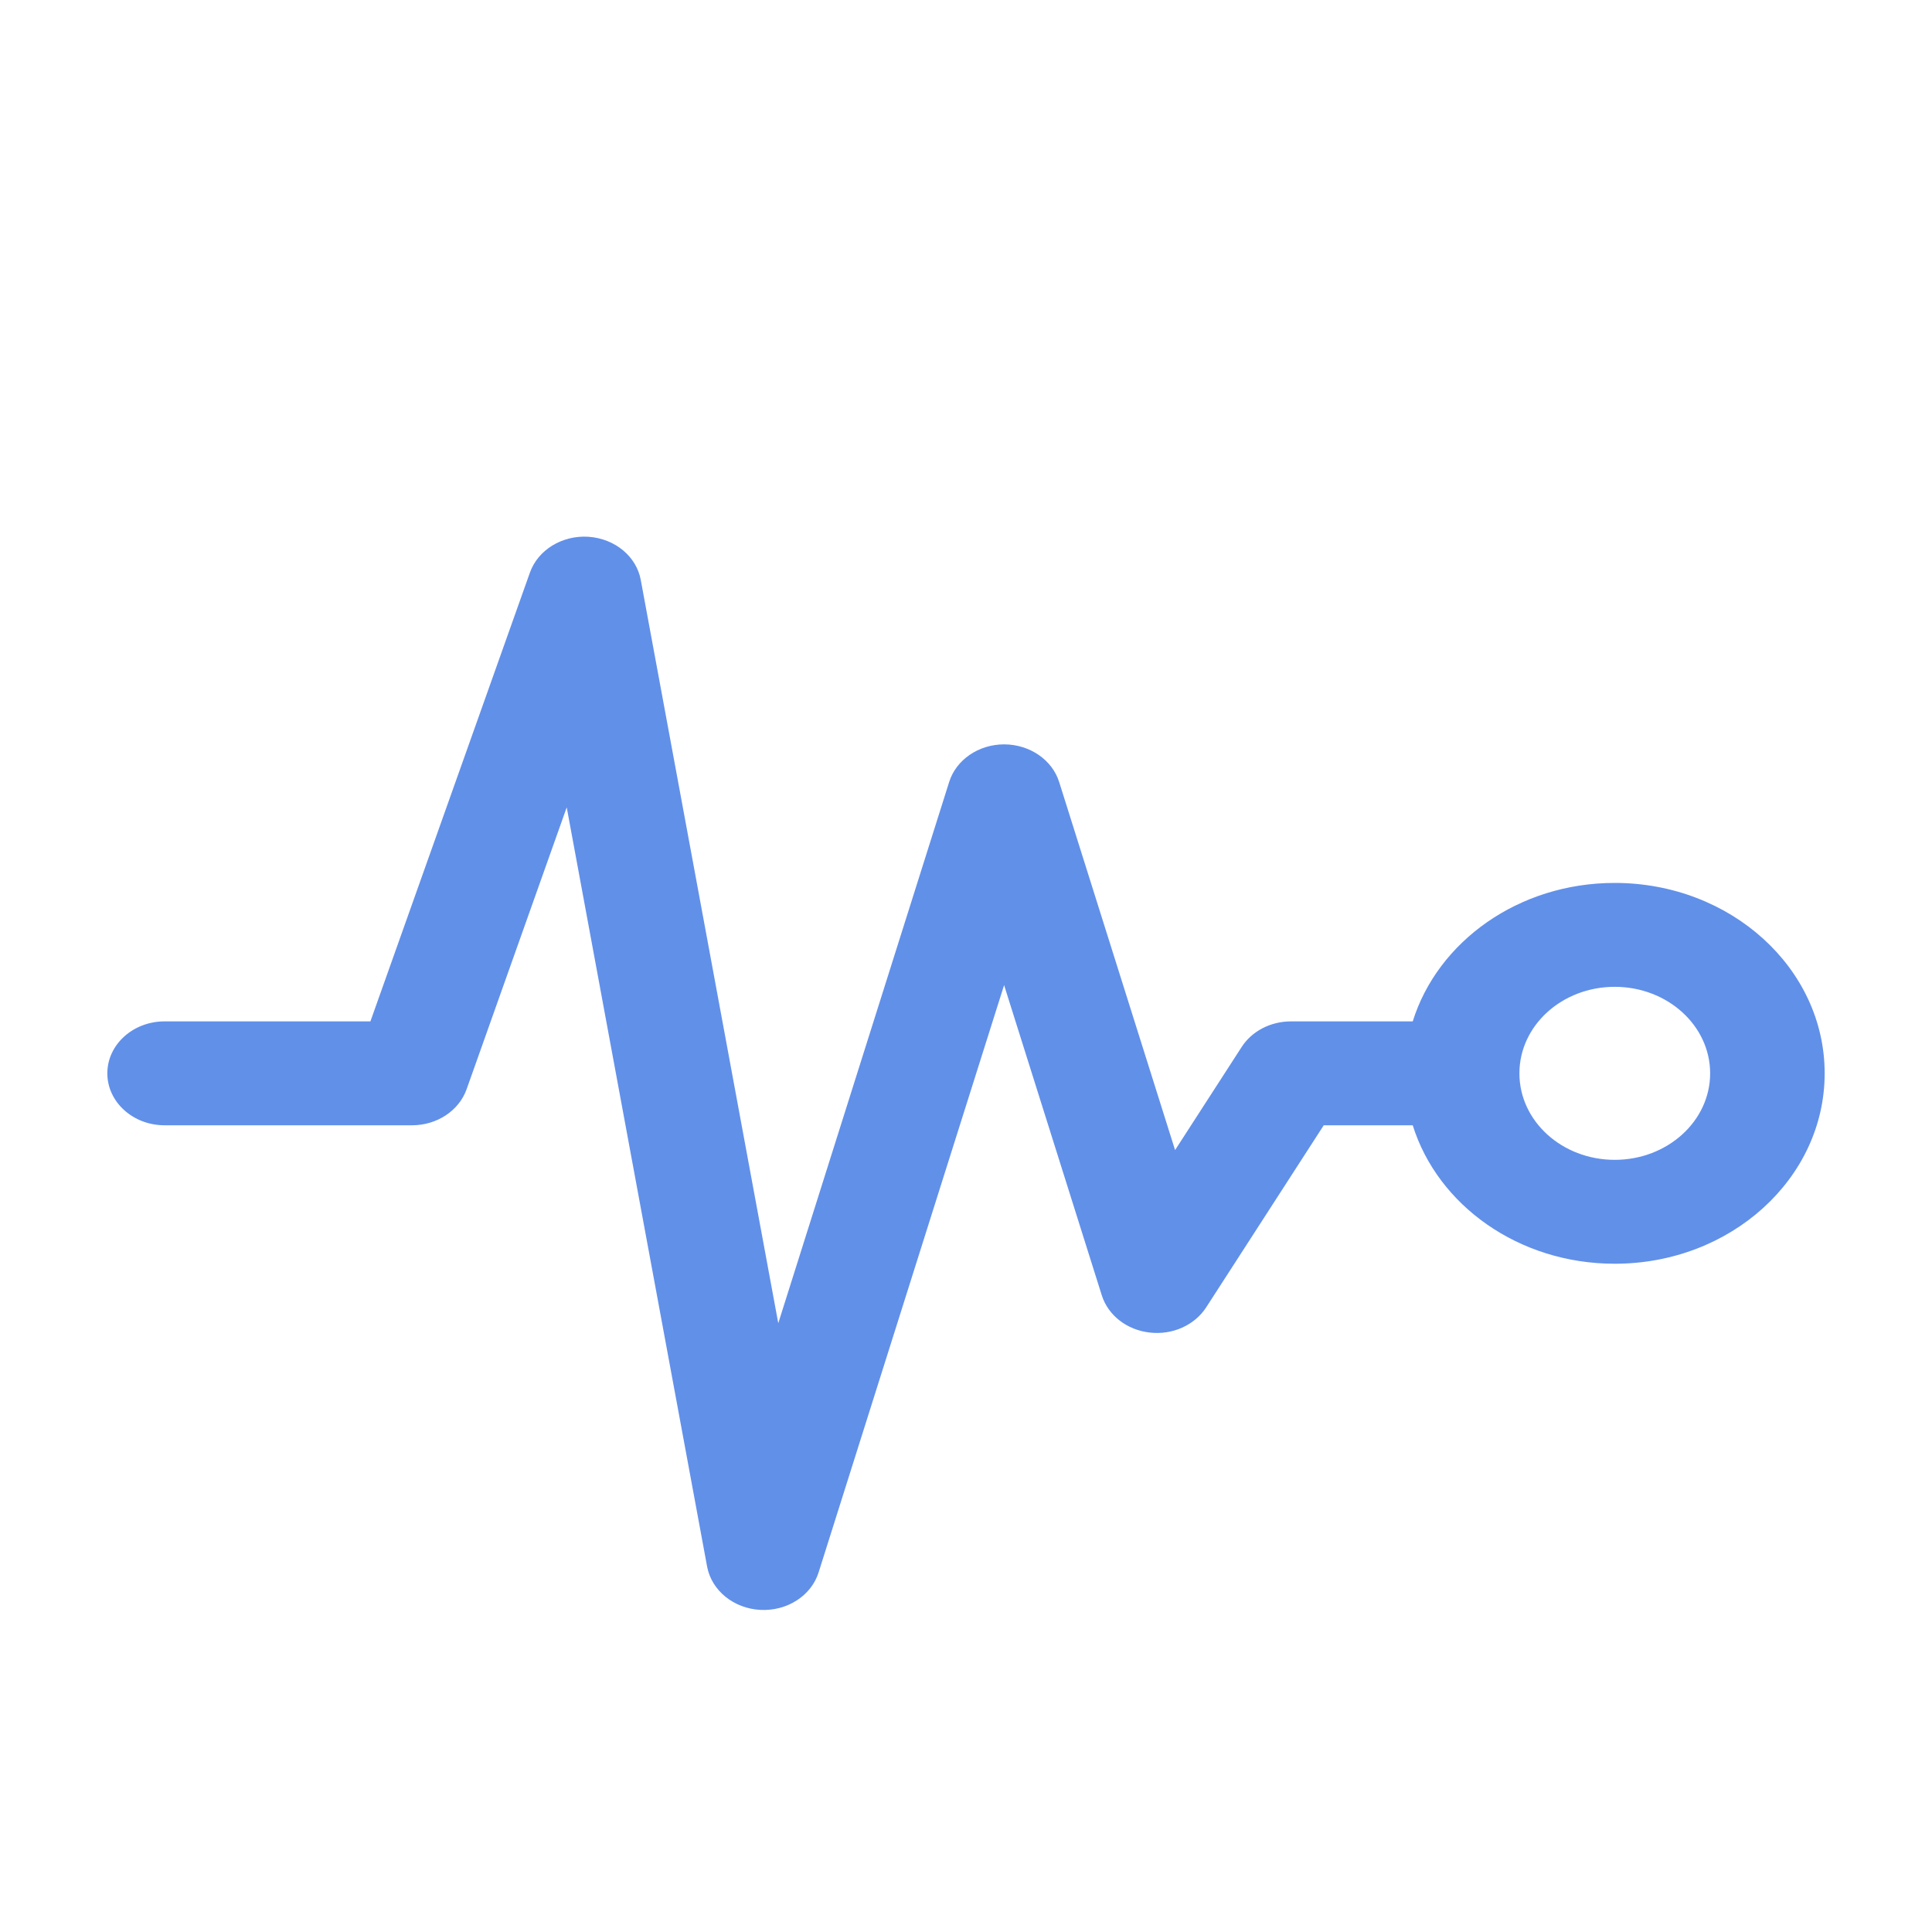 <svg xmlns="http://www.w3.org/2000/svg" width="18" height="18" viewBox="0 0 16 18" fill="none">
  <path fill-rule="evenodd" clip-rule="evenodd" d="M4.97 5.404C4.93 5.184 4.729 5.018 4.483 5.001C4.238 4.985 4.012 5.123 3.937 5.335L2.451 9.516H0.533C0.239 9.516 0 9.733 0 10C0 10.267 0.239 10.484 0.533 10.484H2.839C3.071 10.484 3.276 10.348 3.347 10.149L4.28 7.522L5.588 14.596C5.63 14.819 5.836 14.986 6.084 14.999C6.333 15.012 6.559 14.867 6.627 14.649L8.355 9.178L9.265 12.068C9.324 12.255 9.499 12.391 9.711 12.415C9.923 12.44 10.13 12.347 10.238 12.18L11.333 10.484H12.162C12.395 11.229 13.149 11.774 14.044 11.774C15.124 11.774 16 10.98 16 10C16 9.02 15.124 8.226 14.044 8.226C13.149 8.226 12.395 8.771 12.162 9.516H11.028C10.838 9.516 10.663 9.607 10.568 9.755L9.948 10.715L8.868 7.286C8.803 7.079 8.594 6.936 8.356 6.935C8.118 6.935 7.908 7.078 7.843 7.286L6.251 12.328L4.97 5.404ZM13.156 10C13.156 9.555 13.553 9.194 14.044 9.194C14.535 9.194 14.933 9.555 14.933 10C14.933 10.445 14.535 10.806 14.044 10.806C13.553 10.806 13.156 10.445 13.156 10Z" fill="#6190E9"/>
</svg>